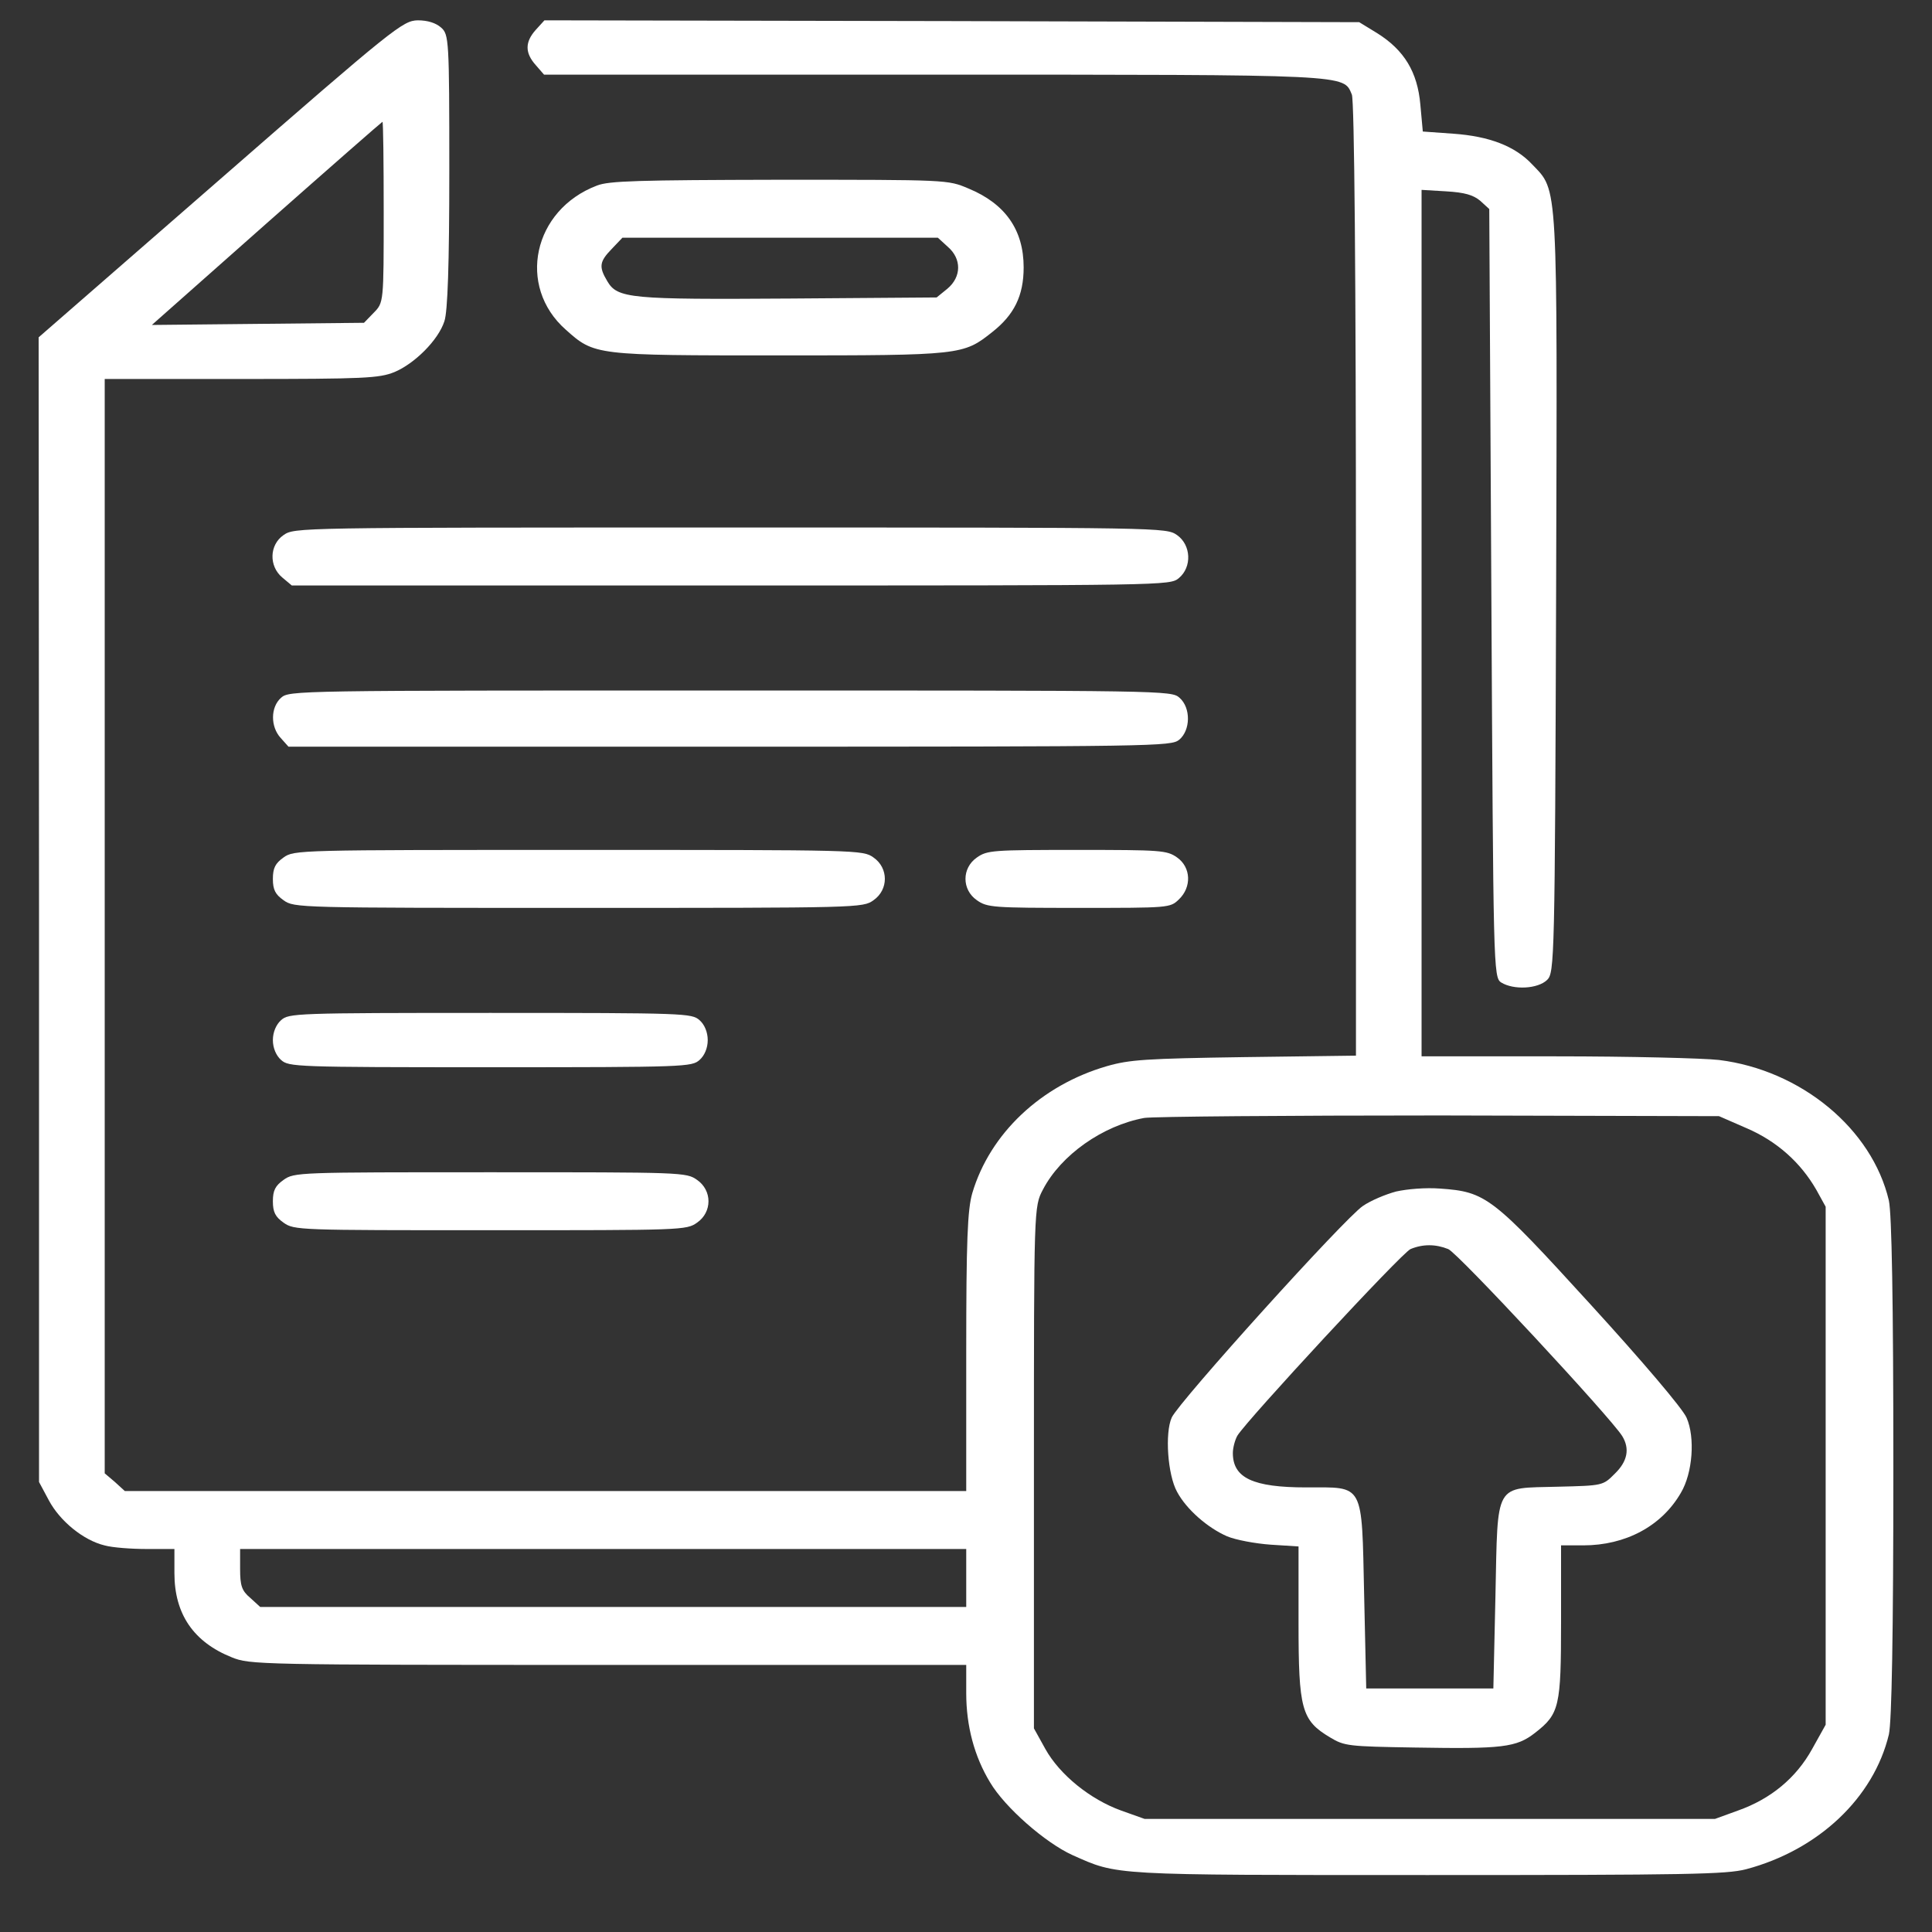 <svg width="25" height="25" viewBox="0 0 25 25" fill="none" xmlns="http://www.w3.org/2000/svg">
<rect x="0" y="0" width="25" height="25" fill="#333333" stroke="none"/>
<path d="M2.852 2.316L0.5 4.365L0.505 11.771V19.177L0.633 19.416C0.776 19.683 1.079 19.932 1.355 19.998C1.456 20.026 1.7 20.044 1.901 20.044H2.257V20.358C2.257 20.888 2.507 21.249 3 21.446C3.234 21.54 3.324 21.544 7.874 21.544H12.503V21.91C12.503 22.337 12.609 22.73 12.811 23.063C13.002 23.387 13.527 23.846 13.878 24.005C14.472 24.268 14.339 24.263 18.48 24.263C21.846 24.263 22.339 24.254 22.594 24.188C23.529 23.94 24.245 23.265 24.442 22.444C24.479 22.276 24.5 21.151 24.5 18.99C24.5 16.829 24.479 15.704 24.442 15.535C24.224 14.607 23.306 13.848 22.244 13.716C22.042 13.693 21.092 13.669 20.136 13.669H18.395V8.063V2.457L18.714 2.476C18.953 2.49 19.064 2.523 19.154 2.598L19.271 2.705L19.298 7.674C19.324 12.526 19.324 12.648 19.425 12.713C19.584 12.812 19.898 12.798 20.02 12.68C20.115 12.587 20.12 12.423 20.136 7.679C20.152 2.293 20.163 2.48 19.828 2.129C19.605 1.89 19.271 1.763 18.804 1.73L18.411 1.702L18.379 1.351C18.342 0.933 18.172 0.648 17.817 0.427L17.588 0.287L12.317 0.273L7.045 0.263L6.934 0.385C6.791 0.544 6.791 0.685 6.934 0.844L7.04 0.966H12.057C17.519 0.966 17.381 0.962 17.493 1.224C17.525 1.304 17.546 3.54 17.546 7.505V13.66L16.102 13.679C14.822 13.698 14.616 13.712 14.323 13.796C13.469 14.044 12.811 14.668 12.582 15.437C12.519 15.652 12.503 16.06 12.503 17.499V19.294H7.061H1.615L1.487 19.177L1.355 19.065V11.982V4.904H3.122C4.72 4.904 4.906 4.894 5.103 4.815C5.363 4.707 5.671 4.402 5.75 4.158C5.793 4.037 5.814 3.418 5.814 2.213C5.814 0.512 5.809 0.446 5.708 0.357C5.639 0.296 5.533 0.263 5.405 0.263C5.214 0.268 5.103 0.352 2.852 2.316ZM4.965 2.743C4.965 3.915 4.965 3.915 4.837 4.046L4.71 4.177L3.335 4.191L1.965 4.205L3.452 2.888C4.269 2.166 4.943 1.576 4.949 1.576C4.959 1.576 4.965 2.101 4.965 2.743ZM22.599 14.598C22.992 14.766 23.3 15.043 23.502 15.394L23.624 15.615V18.966V22.318L23.449 22.632C23.242 23.007 22.913 23.279 22.488 23.429L22.191 23.537H18.501H14.812L14.509 23.429C14.106 23.284 13.713 22.965 13.527 22.632L13.379 22.365V18.99C13.379 15.629 13.379 15.615 13.495 15.394C13.729 14.944 14.27 14.565 14.807 14.466C14.923 14.448 16.649 14.434 18.634 14.434L22.244 14.443L22.599 14.598ZM12.503 20.419V20.794H7.937H3.367L3.239 20.677C3.128 20.584 3.107 20.518 3.107 20.302V20.044H7.805H12.503V20.419Z" fill="white"/>
<path d="M18.066 15.418C17.928 15.455 17.737 15.535 17.636 15.605C17.402 15.76 15.253 18.141 15.162 18.343C15.072 18.544 15.109 19.083 15.231 19.304C15.353 19.533 15.63 19.772 15.879 19.88C15.991 19.927 16.245 19.974 16.442 19.988L16.803 20.011V20.996C16.803 22.116 16.84 22.261 17.211 22.482C17.397 22.594 17.445 22.599 18.31 22.613C19.441 22.632 19.622 22.613 19.866 22.421C20.179 22.177 20.2 22.083 20.2 20.982V19.997H20.487C21.034 19.997 21.501 19.749 21.75 19.318C21.904 19.06 21.936 18.601 21.825 18.347C21.777 18.23 21.246 17.607 20.582 16.88C19.308 15.483 19.229 15.422 18.634 15.38C18.448 15.366 18.215 15.385 18.066 15.418ZM18.74 16.163C18.862 16.21 20.843 18.343 20.991 18.582C21.092 18.746 21.06 18.91 20.896 19.069C20.742 19.224 20.742 19.224 20.158 19.238C19.329 19.261 19.383 19.163 19.351 20.649L19.324 21.849H18.501H17.679L17.652 20.64C17.62 19.172 17.657 19.247 16.904 19.247C16.213 19.247 15.953 19.125 15.953 18.802C15.953 18.736 15.98 18.633 16.012 18.577C16.139 18.371 18.135 16.215 18.252 16.163C18.411 16.097 18.576 16.097 18.74 16.163Z" fill="white"/>
<path d="M7.725 2.401C6.897 2.715 6.684 3.704 7.321 4.266C7.693 4.599 7.698 4.599 10.087 4.599C12.439 4.599 12.465 4.594 12.837 4.299C13.124 4.074 13.246 3.826 13.246 3.46C13.246 2.973 13.007 2.635 12.529 2.438C12.264 2.326 12.264 2.326 10.087 2.326C8.261 2.33 7.879 2.34 7.725 2.401ZM12.264 3.193C12.444 3.348 12.444 3.582 12.258 3.737L12.12 3.849L10.23 3.863C8.15 3.877 7.99 3.863 7.858 3.638C7.746 3.451 7.757 3.385 7.916 3.221L8.054 3.076H10.092H12.136L12.264 3.193Z" fill="white"/>
<path d="M3.669 6.924C3.484 7.051 3.478 7.327 3.653 7.473L3.776 7.576H9.456C15.099 7.576 15.136 7.576 15.253 7.482C15.428 7.337 15.412 7.051 15.231 6.924C15.088 6.826 15.077 6.826 9.45 6.826C3.823 6.826 3.813 6.826 3.669 6.924Z" fill="white"/>
<path d="M3.637 9.029C3.499 9.151 3.499 9.404 3.632 9.549L3.733 9.662H9.44C14.976 9.662 15.152 9.657 15.258 9.573C15.406 9.451 15.412 9.16 15.263 9.029C15.157 8.935 15.088 8.935 9.45 8.935C3.813 8.935 3.744 8.935 3.637 9.029Z" fill="white"/>
<path d="M3.669 11.096C3.563 11.171 3.531 11.232 3.531 11.373C3.531 11.513 3.563 11.574 3.669 11.649C3.807 11.748 3.85 11.748 7.486 11.748C11.123 11.748 11.165 11.748 11.303 11.649C11.499 11.513 11.499 11.232 11.303 11.096C11.165 10.998 11.123 10.998 7.486 10.998C3.85 10.998 3.807 10.998 3.669 11.096Z" fill="white"/>
<path d="M12.641 11.096C12.444 11.232 12.444 11.513 12.641 11.649C12.774 11.743 12.848 11.748 13.963 11.748C15.125 11.748 15.141 11.748 15.253 11.64C15.423 11.48 15.412 11.223 15.232 11.096C15.099 11.002 15.024 10.998 13.936 10.998C12.848 10.998 12.774 11.002 12.641 11.096Z" fill="white"/>
<path d="M3.637 13.201C3.574 13.257 3.531 13.355 3.531 13.459C3.531 13.562 3.574 13.66 3.637 13.716C3.738 13.805 3.813 13.81 6.345 13.81C8.877 13.81 8.951 13.805 9.052 13.716C9.116 13.66 9.158 13.562 9.158 13.459C9.158 13.355 9.116 13.257 9.052 13.201C8.951 13.112 8.877 13.107 6.345 13.107C3.813 13.107 3.738 13.112 3.637 13.201Z" fill="white"/>
<path d="M3.669 15.268C3.563 15.343 3.531 15.404 3.531 15.544C3.531 15.685 3.563 15.746 3.669 15.821C3.807 15.919 3.86 15.919 6.345 15.919C8.829 15.919 8.882 15.919 9.02 15.821C9.217 15.685 9.217 15.404 9.02 15.268C8.882 15.169 8.829 15.169 6.345 15.169C3.86 15.169 3.807 15.169 3.669 15.268Z" fill="white"/>
</svg>
